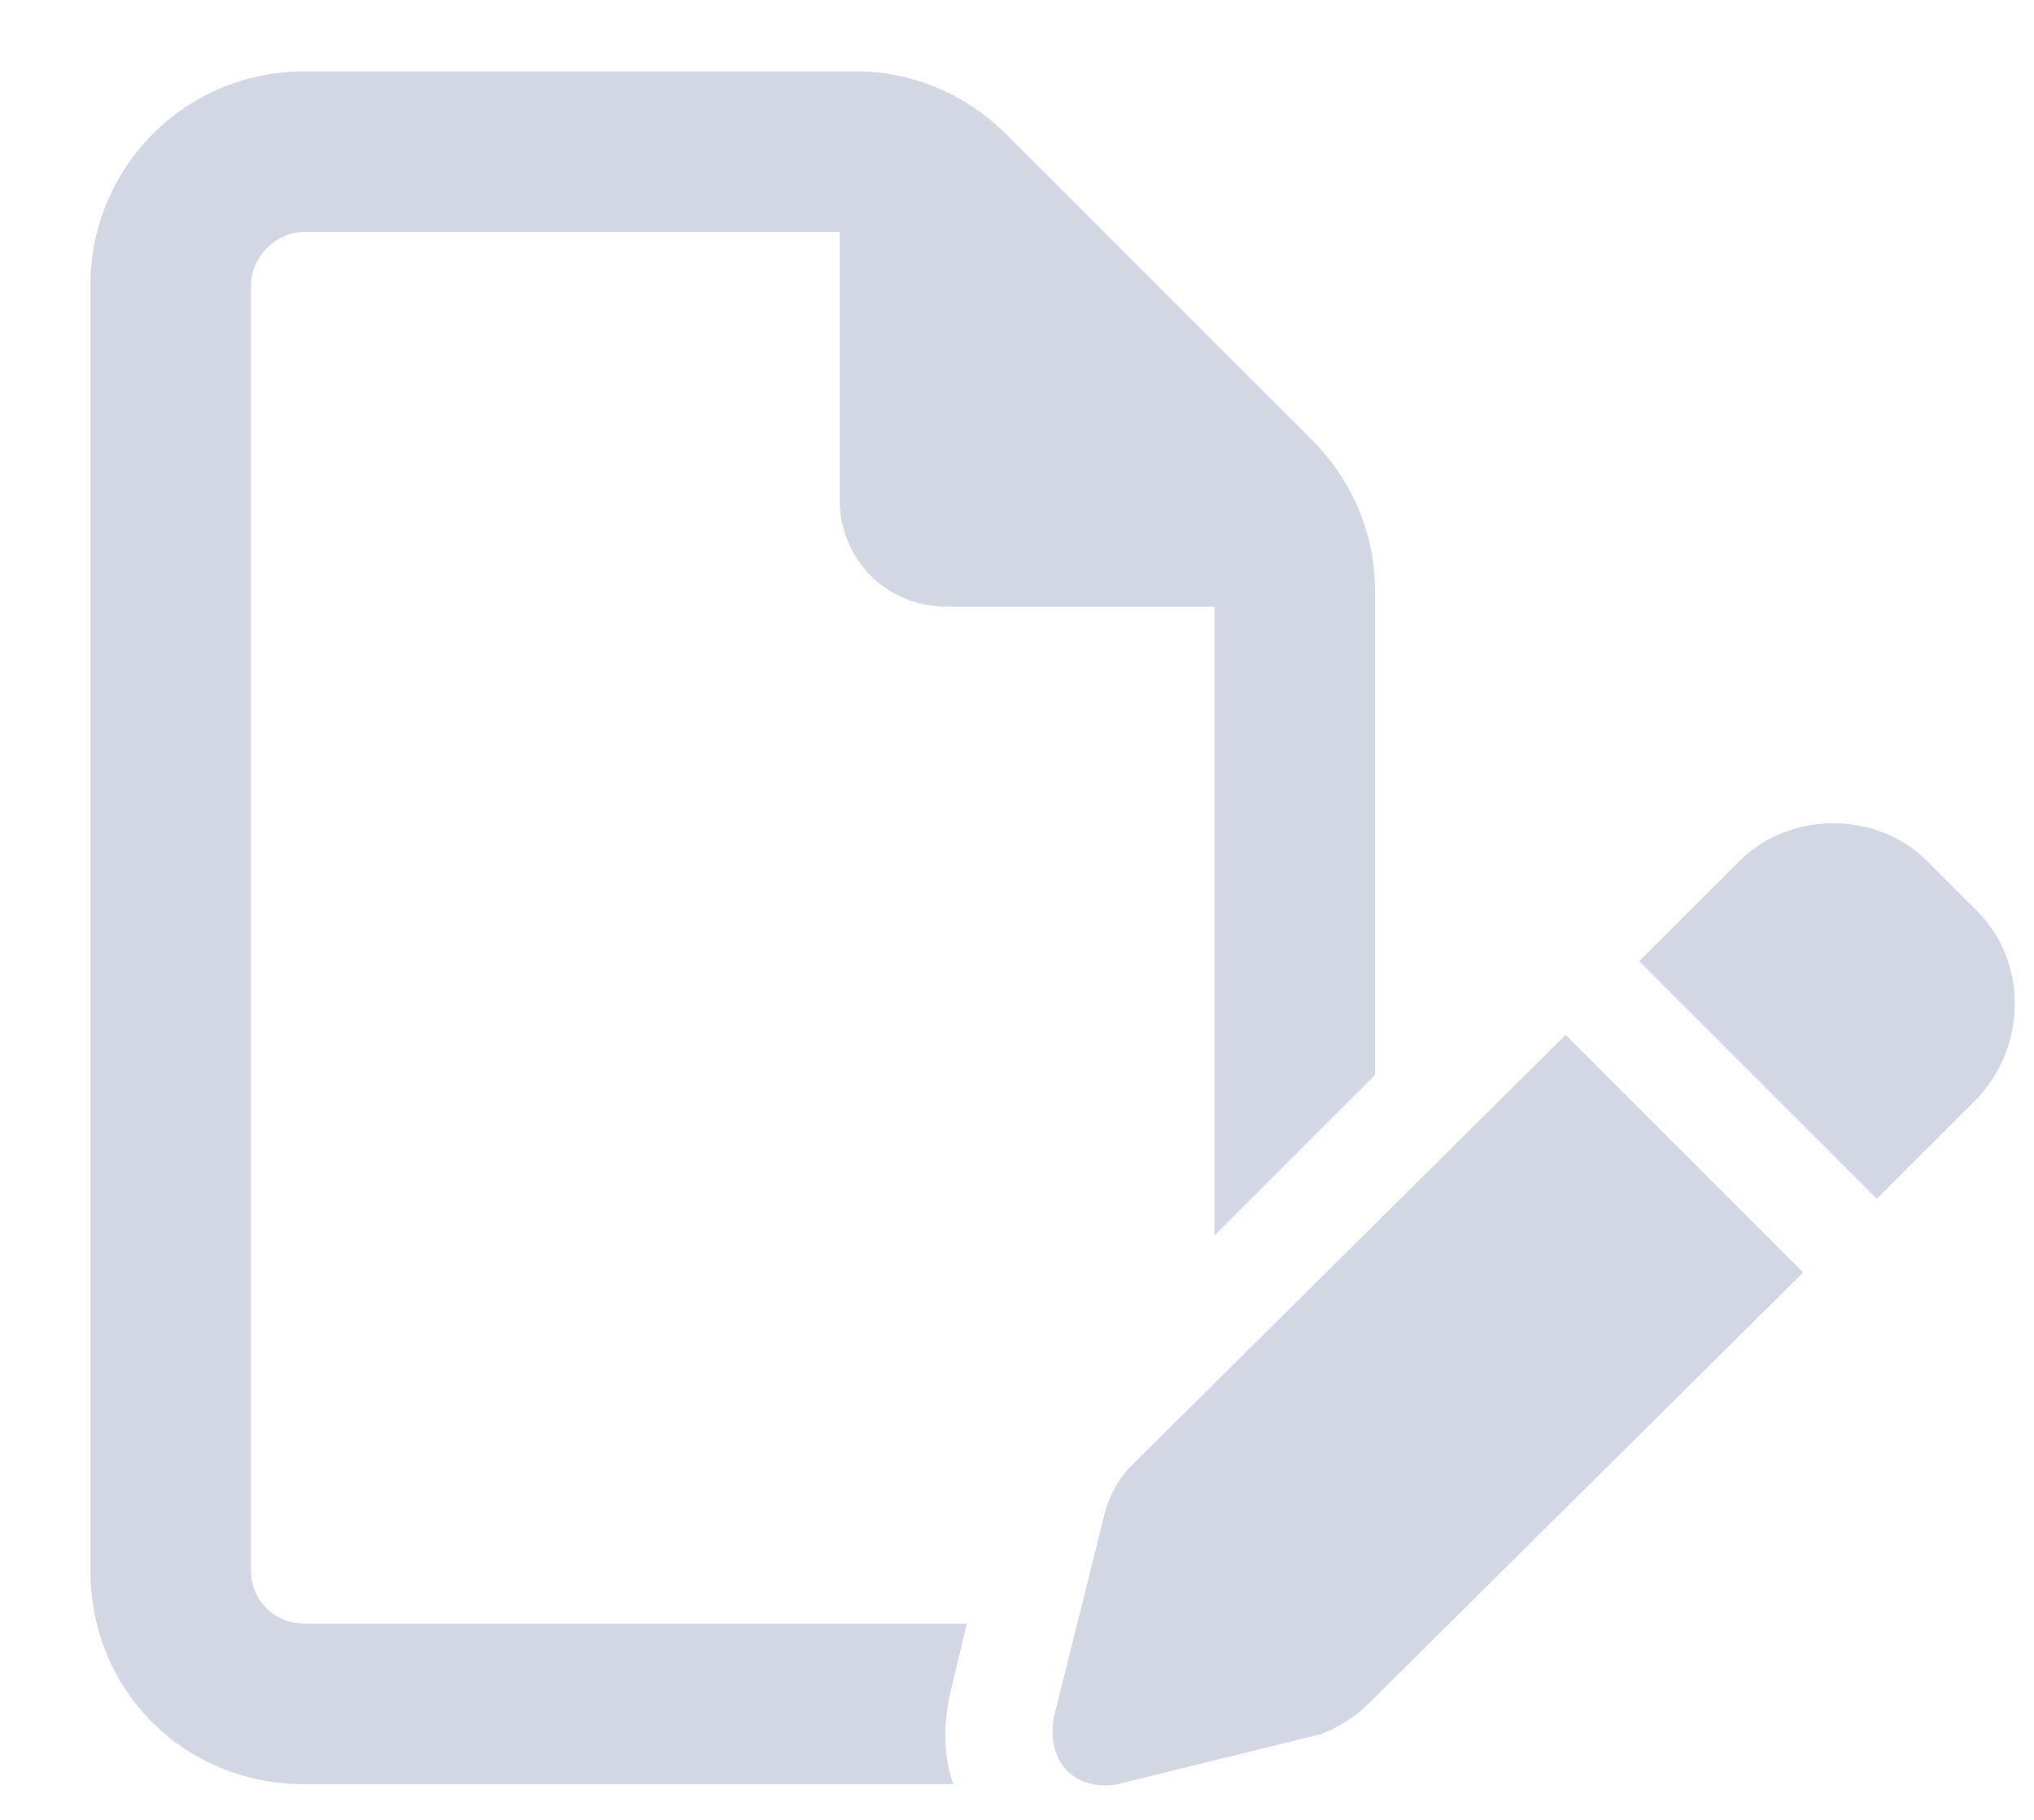 <svg width="19" height="17" viewBox="0 0 19 17" fill="none" xmlns="http://www.w3.org/2000/svg">
<path d="M2.844 15.167H9.031L8.875 15.823C8.812 16.104 8.812 16.417 8.906 16.667H2.844C1.719 16.667 0.844 15.792 0.844 14.667V2.667C0.844 1.573 1.719 0.667 2.844 0.667H8C8.531 0.667 9.031 0.885 9.406 1.26L12.25 4.104C12.625 4.479 12.844 4.979 12.844 5.511V10.042L11.344 11.542V5.667H8.844C8.281 5.667 7.844 5.229 7.844 4.667V2.167H2.844C2.562 2.167 2.344 2.417 2.344 2.667V14.667C2.344 14.948 2.562 15.167 2.844 15.167ZM18 8.042L18.469 8.511C18.938 8.979 18.938 9.761 18.469 10.261L17.531 11.198L15.312 8.979L16.25 8.042C16.719 7.573 17.531 7.573 18 8.042ZM10.562 13.698L14.625 9.667L16.844 11.886L12.781 15.917C12.656 16.042 12.5 16.136 12.344 16.198L10.438 16.667C10.281 16.698 10.094 16.667 9.969 16.542C9.844 16.417 9.812 16.229 9.844 16.042L10.312 14.167C10.344 14.011 10.438 13.823 10.562 13.698Z" fill="#B4BCD0" fill-opacity="0.6"/>
</svg>

